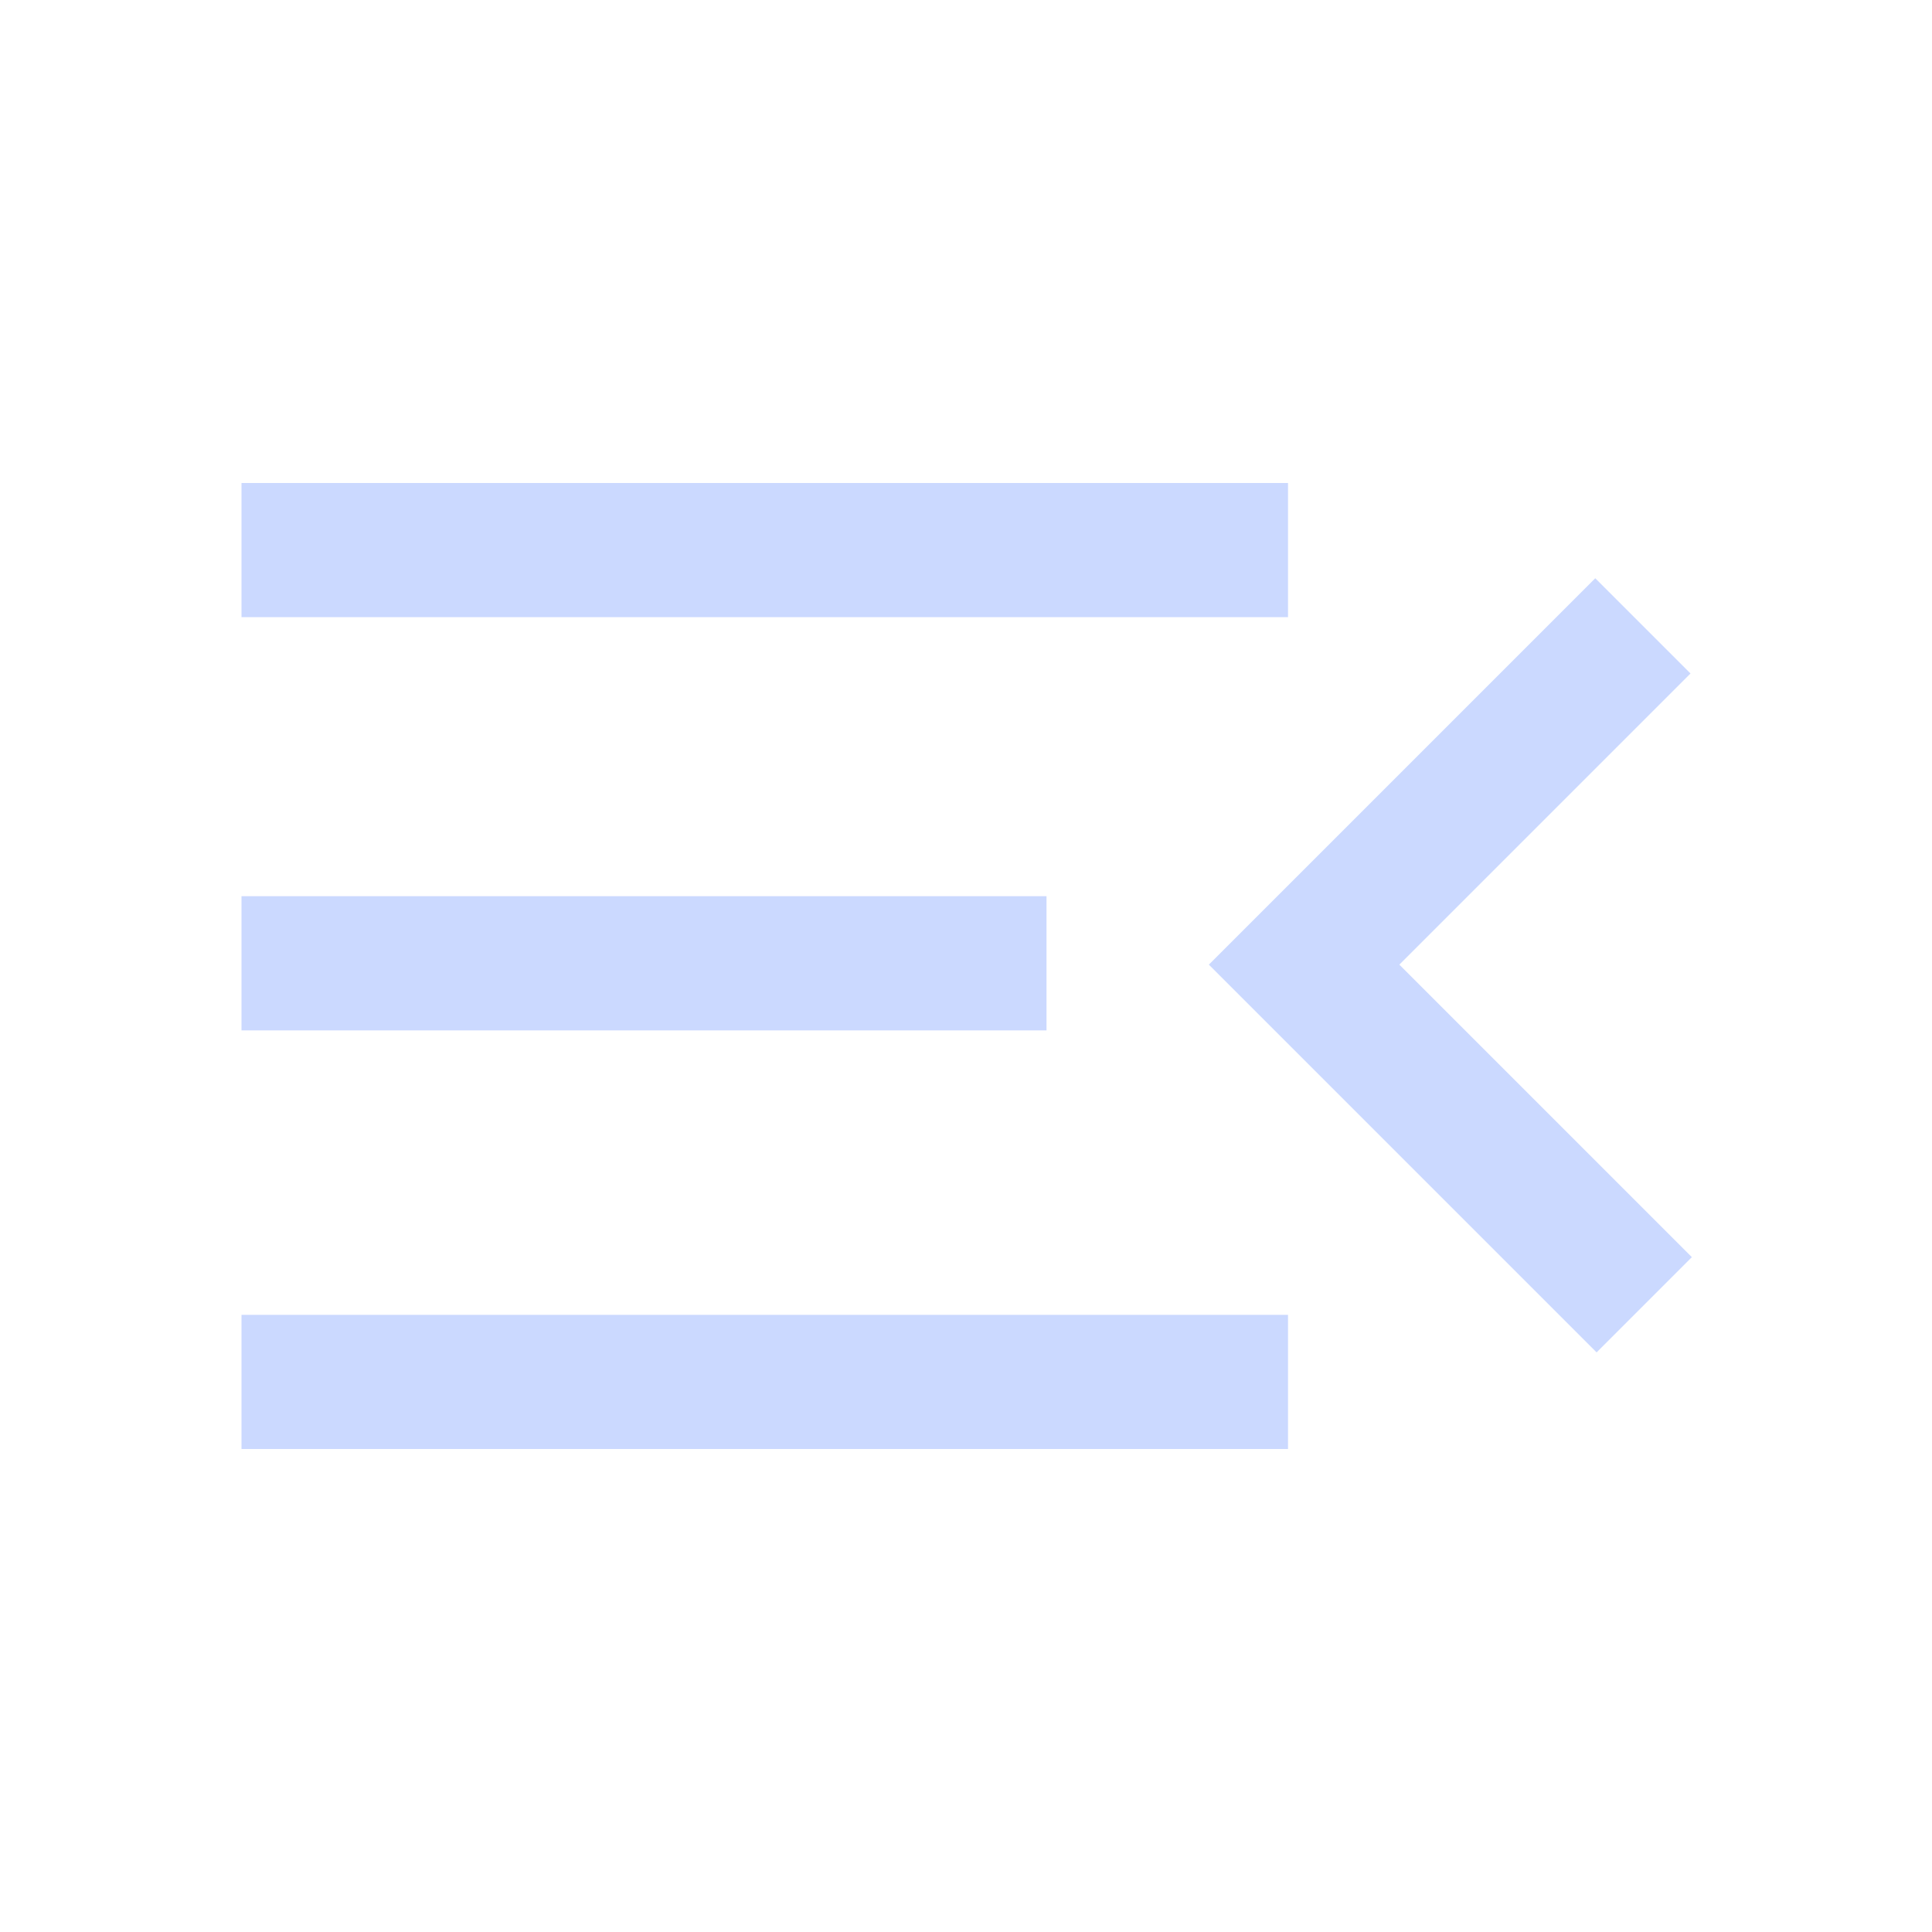 <svg width="40" height="40" viewBox="0 0 40 40" fill="none" xmlns="http://www.w3.org/2000/svg">
<g id="Frame 1000002022">
<g id="menu_open">
<mask id="mask0_3975_71" style="mask-type:alpha" maskUnits="userSpaceOnUse" x="0" y="0" width="40" height="40">
<rect id="Bounding box" width="40" height="40" fill="#D9D9D9"/>
</mask>
<g mask="url(#mask0_3975_71)">
<path id="menu_open_2" d="M5 30V27.222H26.667V30H5ZM33.056 28L25.028 19.972L33.028 11.972L35 13.944L28.972 19.972L35.028 26.028L33.056 28ZM5 21.333V18.555H21.667V21.333H5ZM5 12.778V10H26.667V12.778H5Z" fill="#CBD9FF"/>
</g>
</g>
</g>
</svg>
